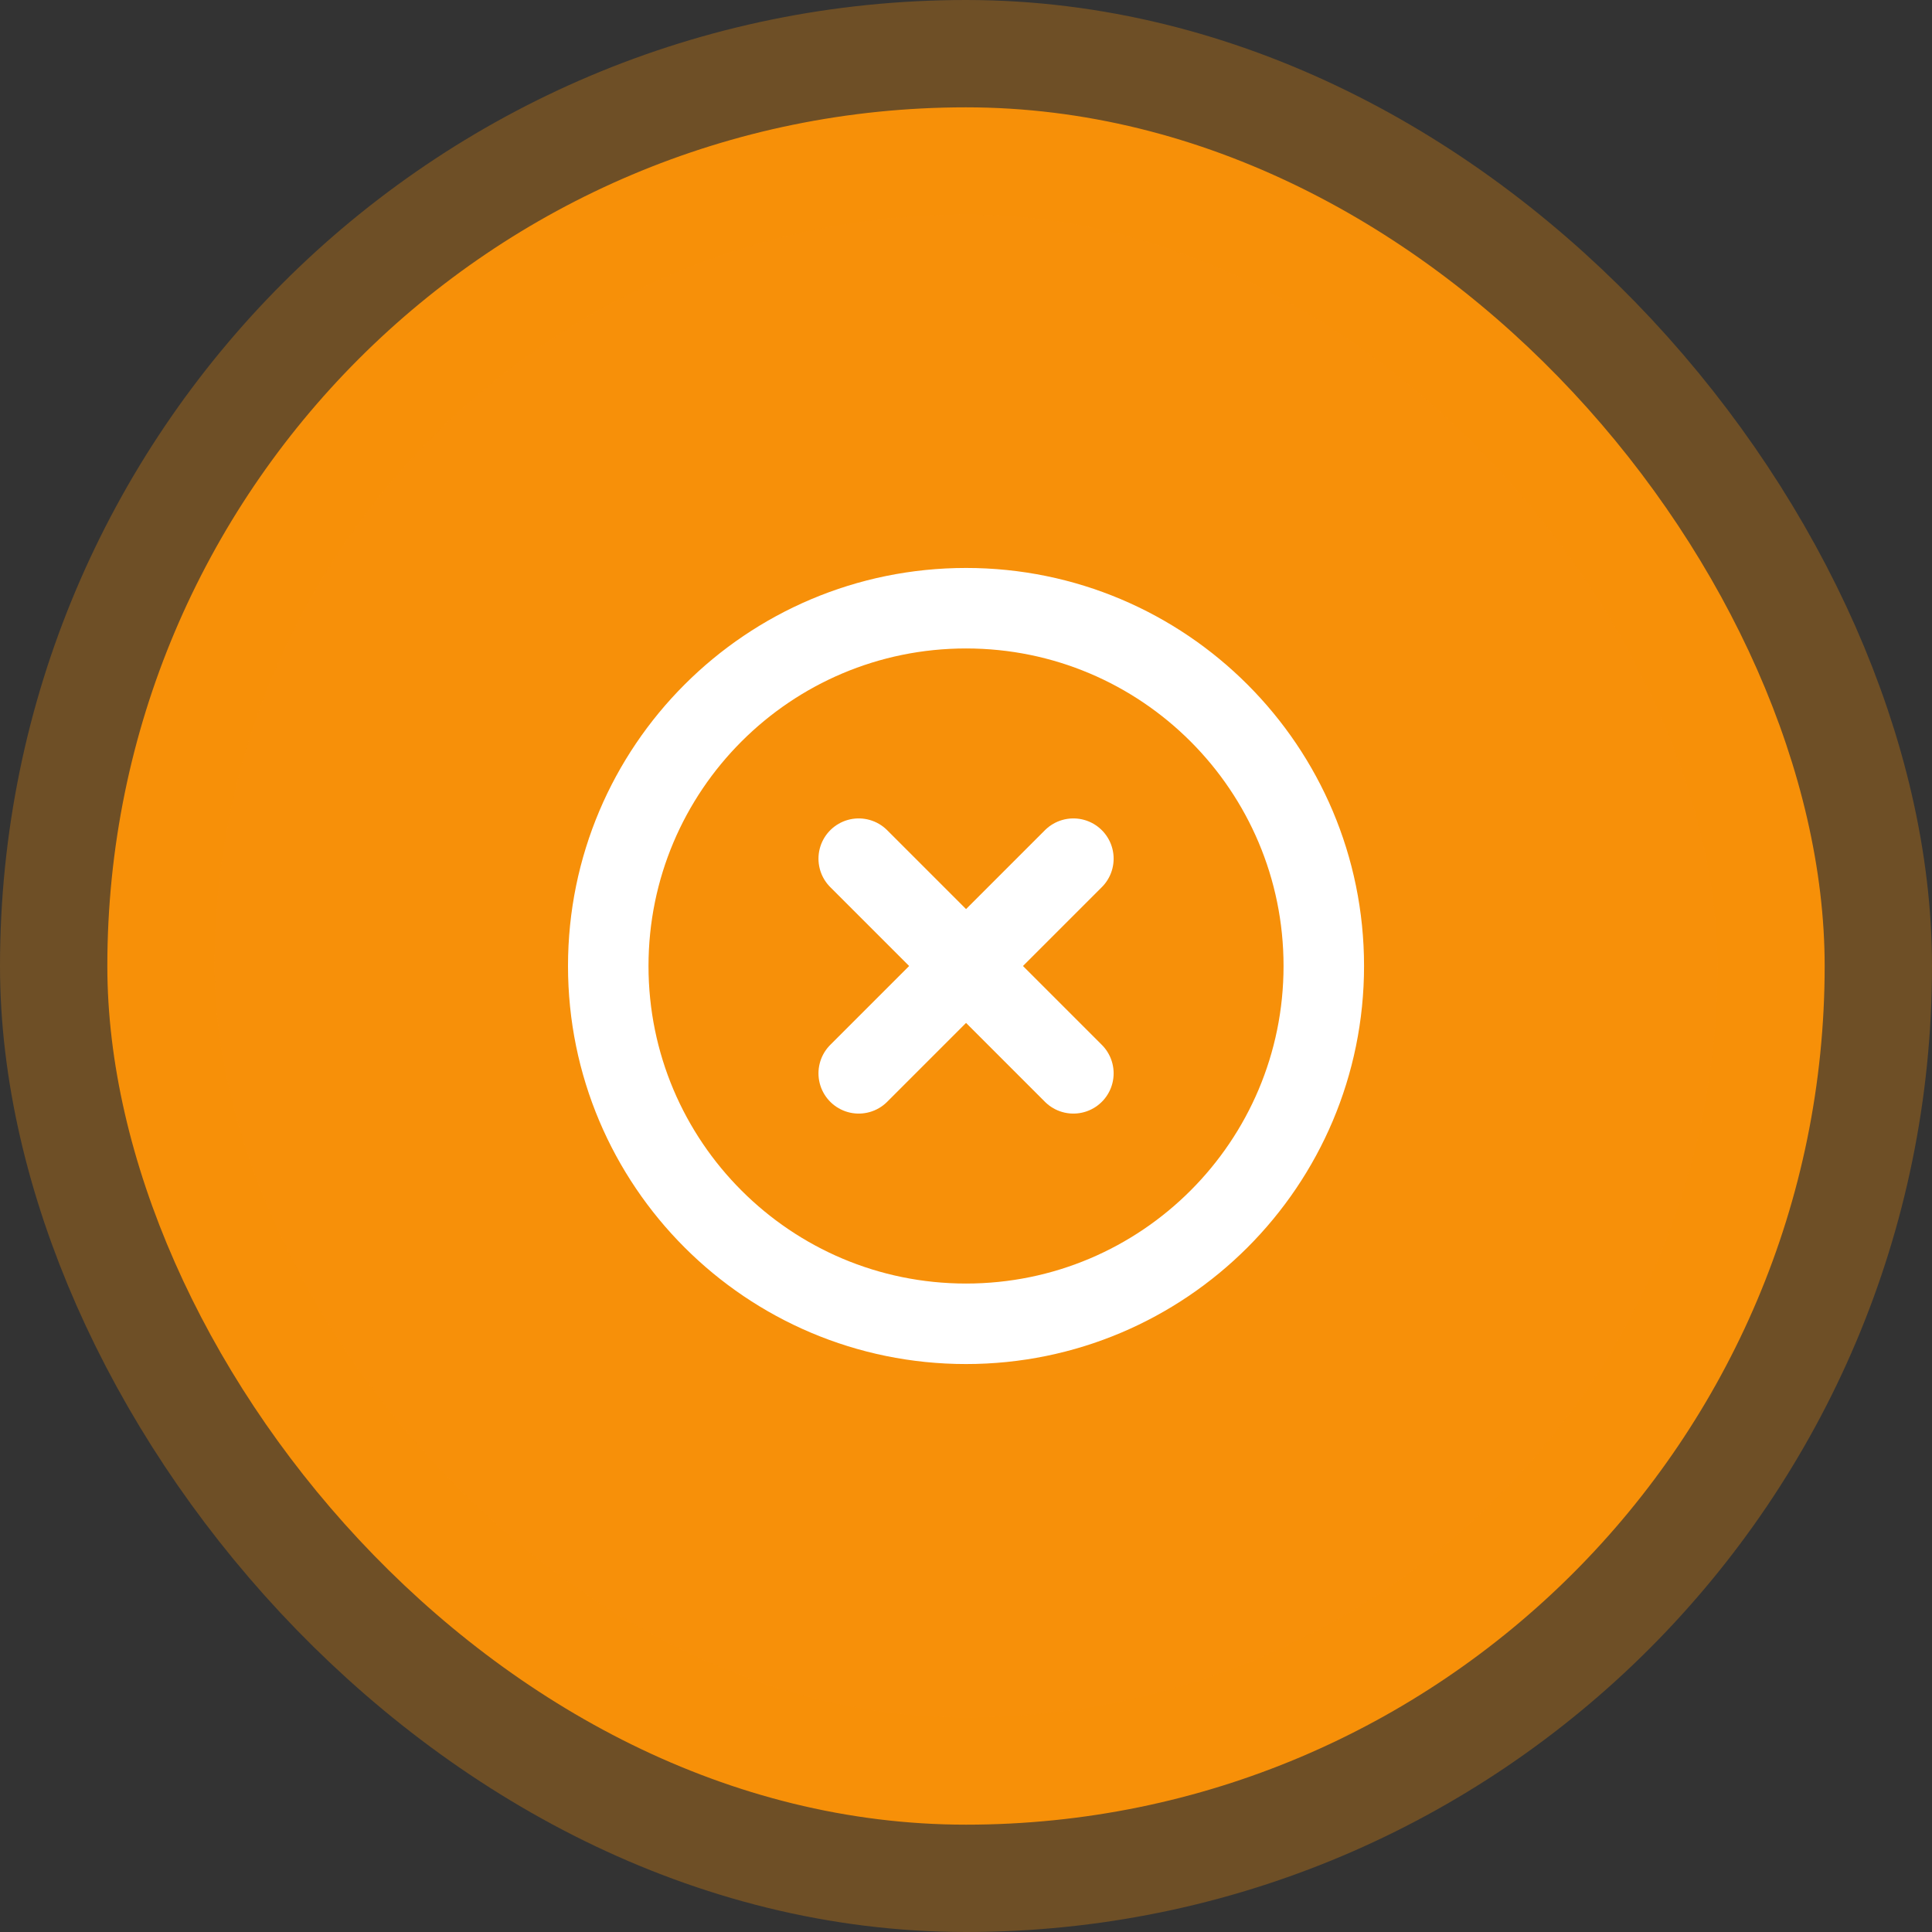 <svg width="36" height="36" viewBox="0 0 36 36" fill="none" xmlns="http://www.w3.org/2000/svg">
<rect x="0" y="0" width="36" height="36" fill="#333333" stroke="none"/>
<rect x="2" y="2" width="32" height="32" rx="16" fill="#F79009"/>
<g clip-path="url(#clip0_12223_8042)">
<path d="M20.001 16L16.001 20M16.001 16L20.001 20M24.667 18C24.667 21.682 21.683 24.667 18.001 24.667C14.319 24.667 11.334 21.682 11.334 18C11.334 14.318 14.319 11.333 18.001 11.333C21.683 11.333 24.667 14.318 24.667 18Z" stroke="white" stroke-width="1.5" stroke-linecap="round" stroke-linejoin="round"/>
</g>
<rect x="2" y="2" width="32" height="32" rx="16" stroke="#F79009" stroke-opacity="0.3" stroke-width="4"/>
<defs>
<clipPath id="clip0_12223_8042">
<rect width="16" height="16" fill="white" transform="translate(10 10)"/>
</clipPath>
</defs>
</svg>
